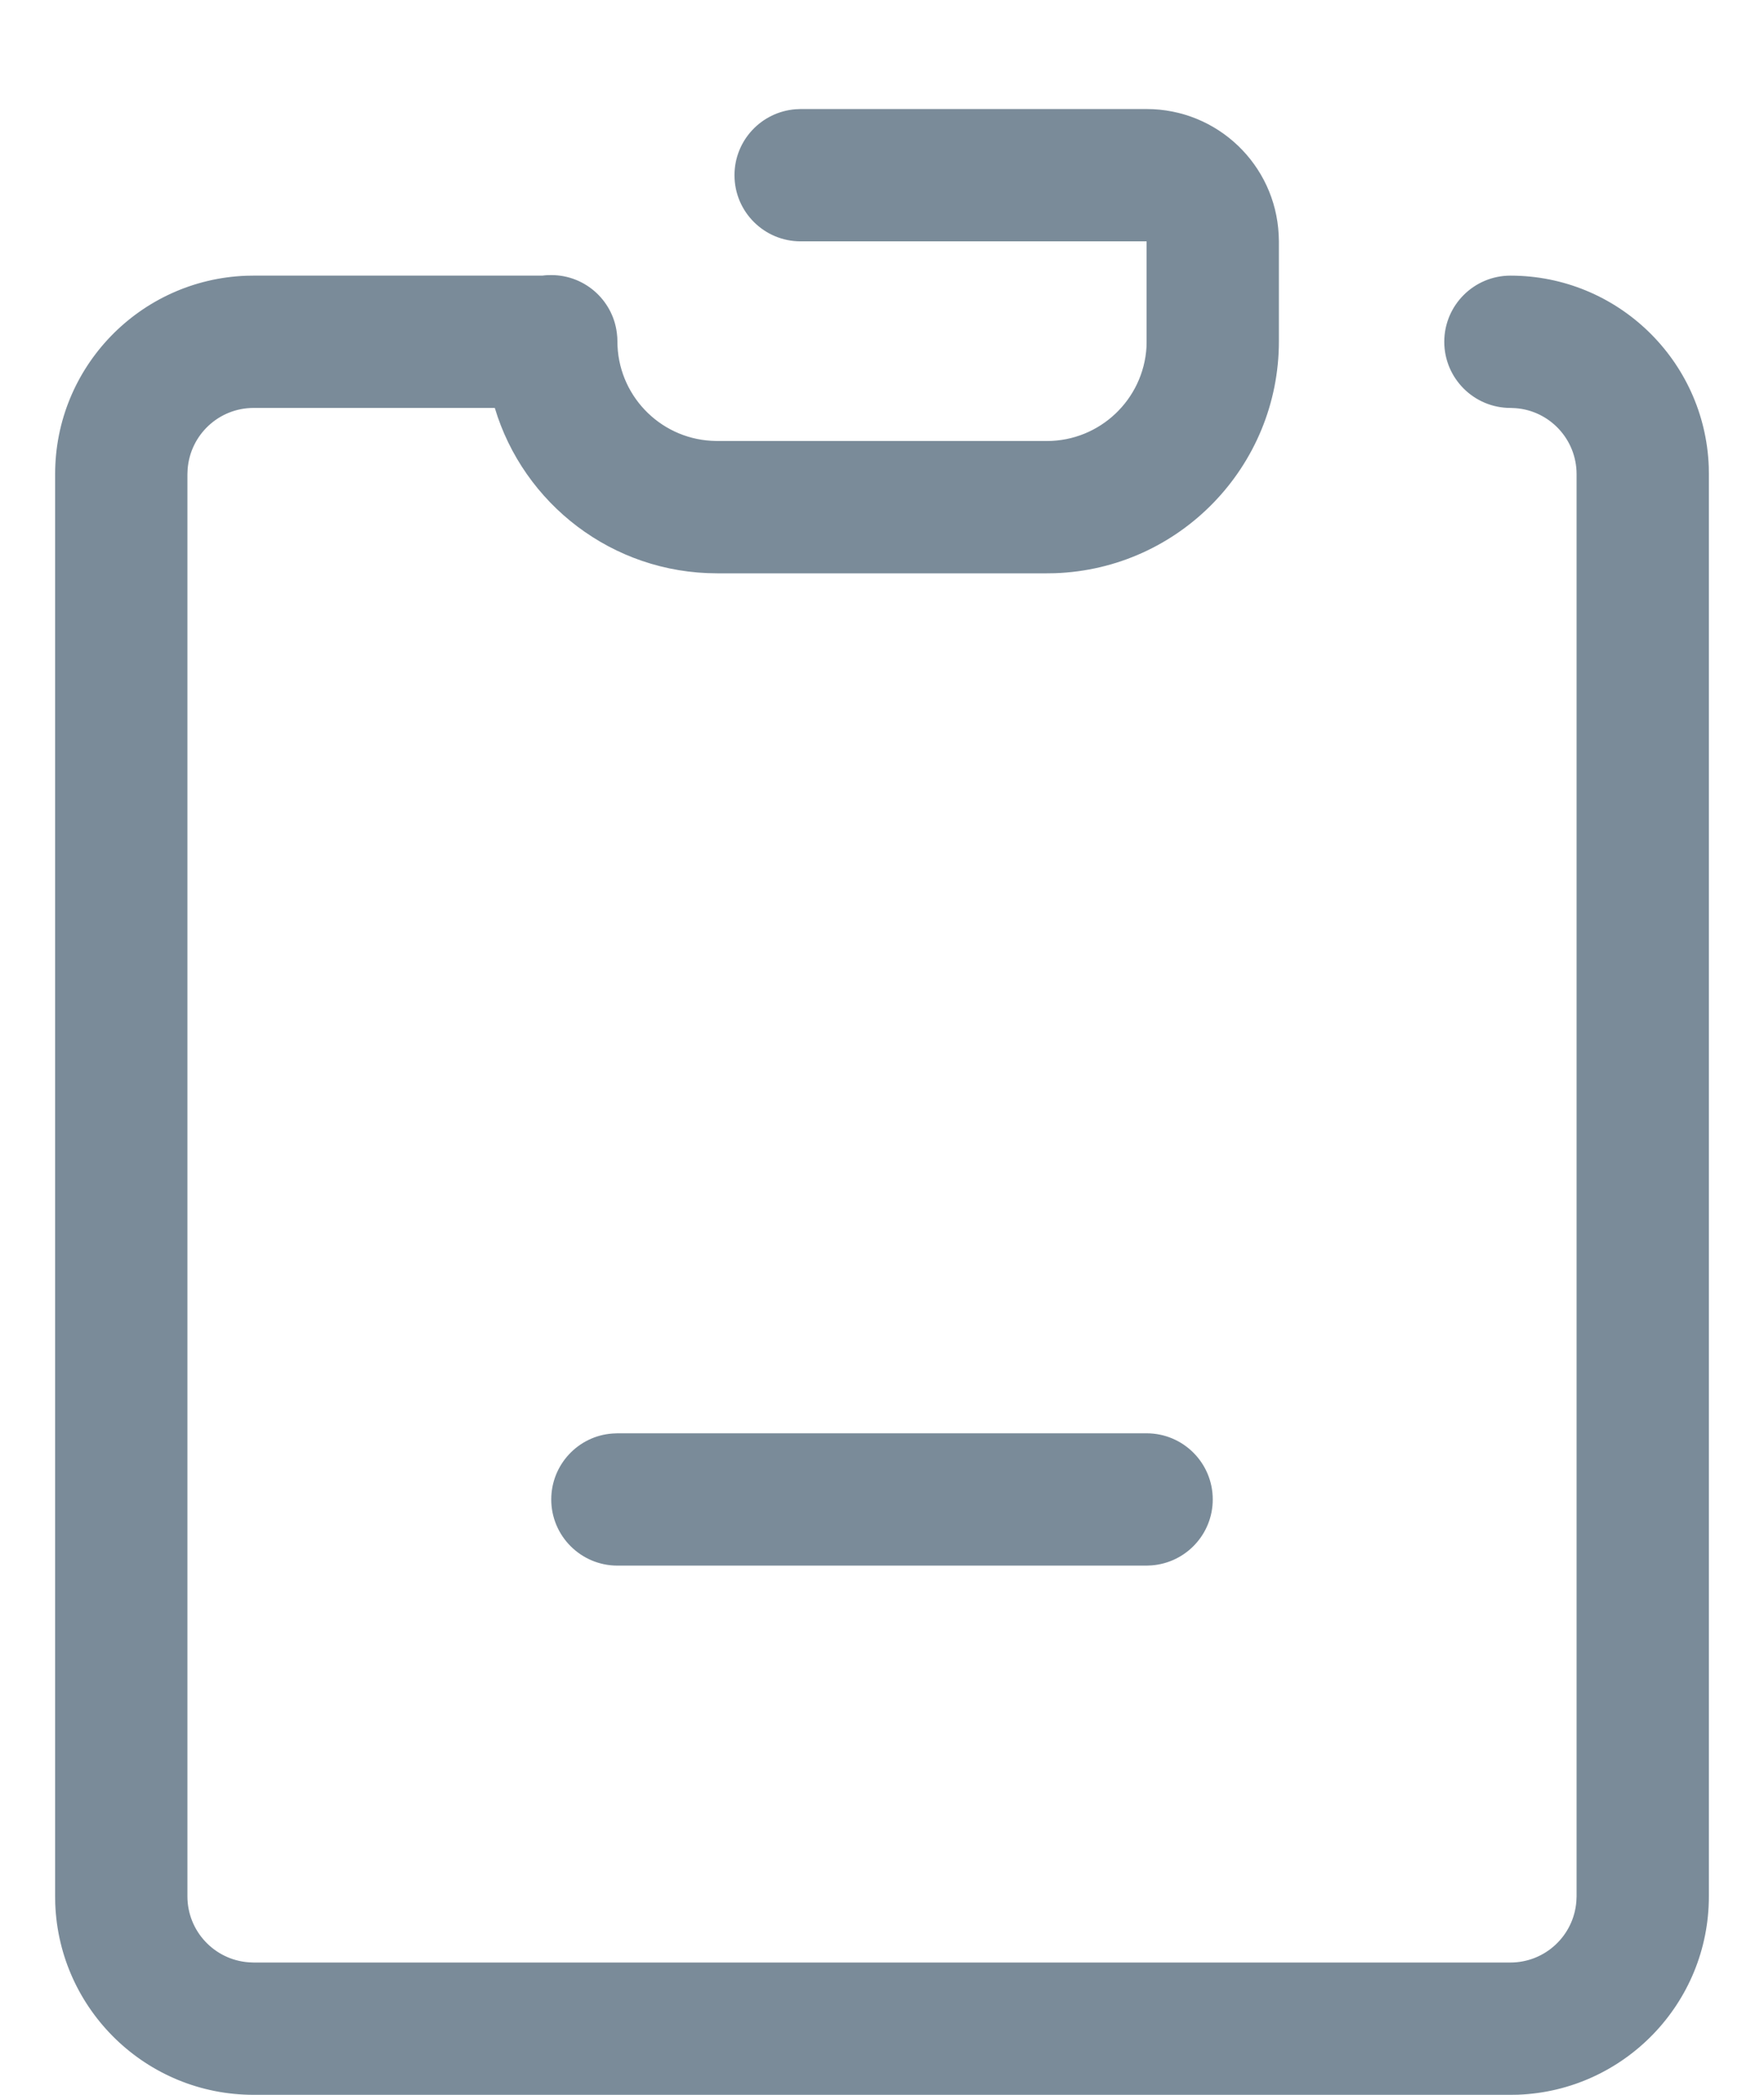 <svg width="16" height="19" viewBox="0 0 16 19" fill="none" xmlns="http://www.w3.org/2000/svg">
<path id="Combined Shape" fill-rule="evenodd" clip-rule="evenodd" d="M11.598 2.129C11.567 1.494 11.043 0.989 10.4 0.989H7.262L7.217 0.991C6.907 1.014 6.662 1.273 6.662 1.589C6.662 1.921 6.931 2.189 7.262 2.189H10.4V3.095L10.399 3.148C10.371 3.623 9.977 4 9.495 4H6.505L6.452 3.998C5.977 3.971 5.6 3.577 5.6 3.095L5.6 3.094C5.6 3.083 5.599 3.072 5.599 3.061L5.598 3.05C5.575 2.739 5.316 2.495 5 2.495C4.973 2.495 4.946 2.496 4.92 2.5H2.3L2.233 2.501C1.27 2.537 0.5 3.328 0.5 4.3V17.2L0.501 17.267C0.537 18.23 1.328 19 2.3 19H13.7L13.768 18.999C14.73 18.963 15.5 18.171 15.5 17.2V4.3L15.499 4.232C15.463 3.27 14.671 2.5 13.7 2.5C13.369 2.5 13.1 2.769 13.1 3.1C13.1 3.431 13.369 3.7 13.7 3.7L13.745 3.702C14.055 3.724 14.3 3.984 14.3 4.3V17.2L14.298 17.245C14.275 17.555 14.016 17.8 13.7 17.8H2.3L2.255 17.798C1.945 17.775 1.7 17.516 1.7 17.2V4.3L1.702 4.255C1.725 3.945 1.984 3.7 2.3 3.7H4.488C4.748 4.568 5.553 5.2 6.505 5.2H9.495L9.567 5.199C10.696 5.161 11.6 4.233 11.6 3.095V2.189L11.598 2.129ZM10.4 13C10.731 13 11 13.268 11 13.6C11 13.916 10.755 14.175 10.445 14.198L10.4 14.2H5.6C5.269 14.2 5 13.931 5 13.6C5 13.284 5.245 13.024 5.555 13.002L5.6 13H10.4Z" fill="#7A8B99"/>
</svg>

